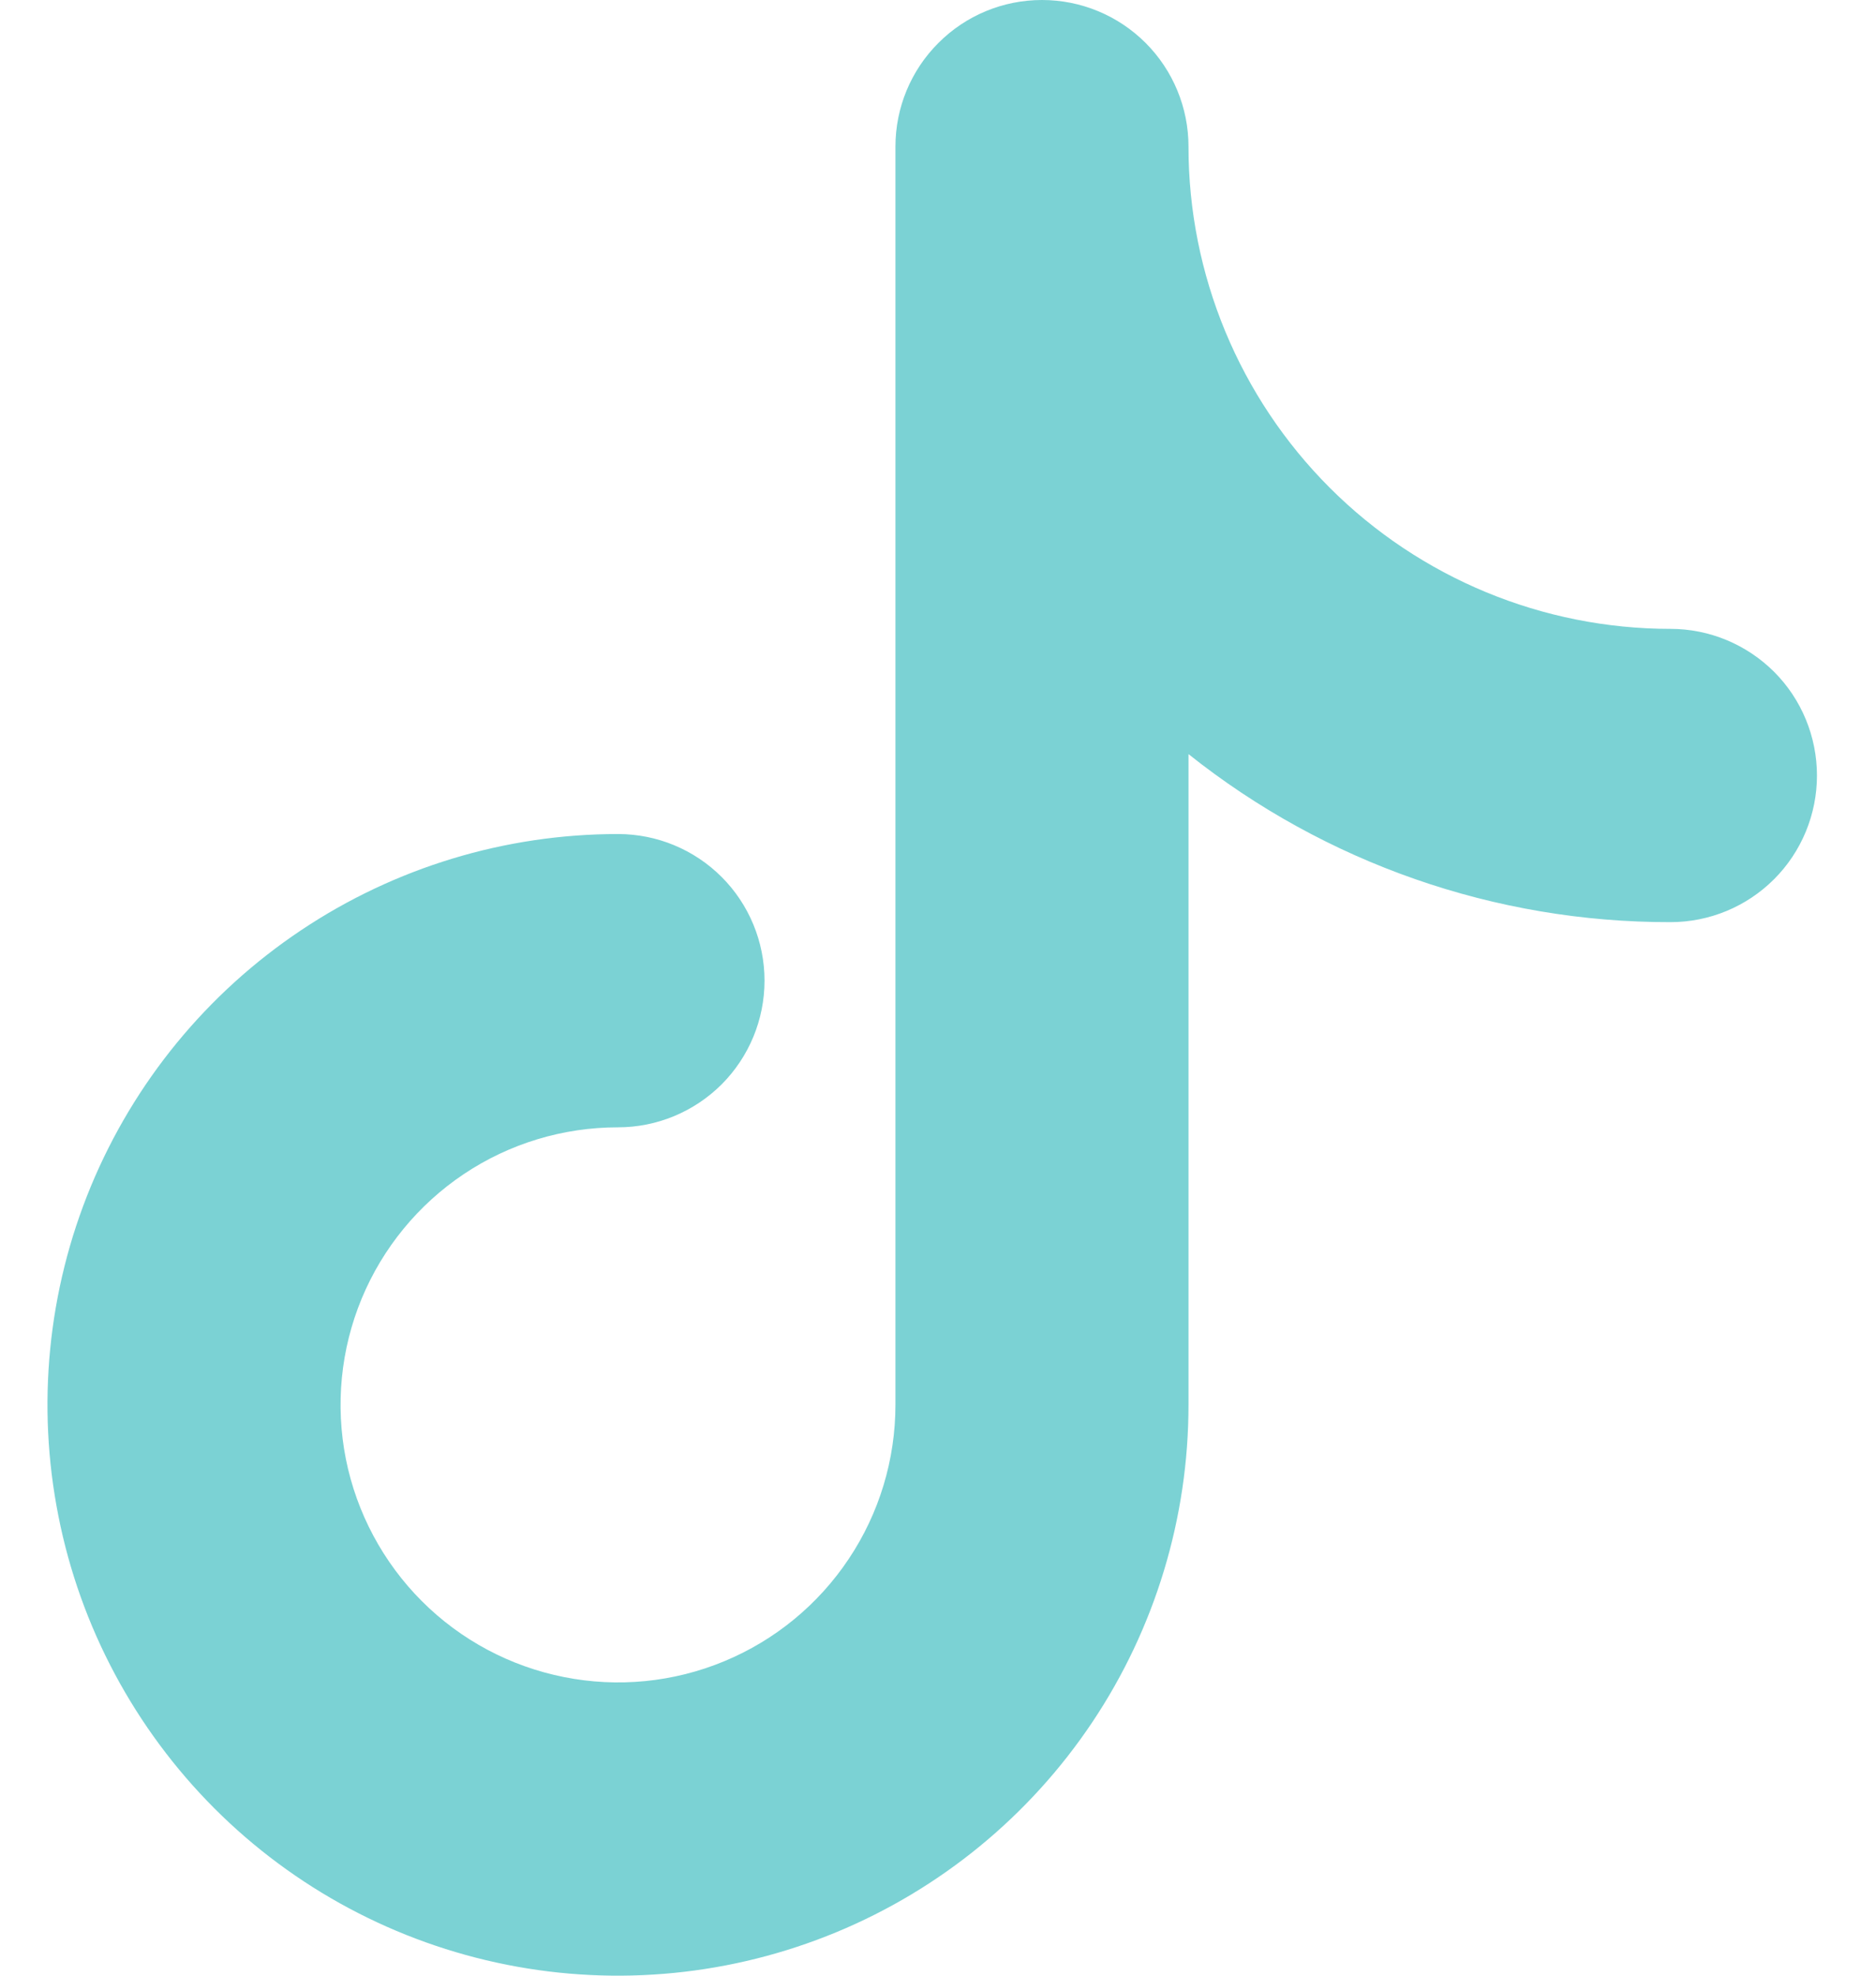 <svg width="19" height="20" viewBox="0 0 19 20" fill="none" xmlns="http://www.w3.org/2000/svg">
<g id="icons">
<path id="tiktok" d="M12.037 1.484C12.037 1.091 11.881 0.713 11.603 0.435C11.324 0.156 10.947 -2.65302e-09 10.553 -2.55323e-09C10.159 -2.45344e-09 9.782 0.156 9.504 0.435C9.225 0.713 9.069 1.091 9.069 1.484L9.069 14.22C9.069 14.776 8.905 15.319 8.596 15.781C8.287 16.244 7.849 16.604 7.335 16.817C6.822 17.03 6.257 17.086 5.712 16.977C5.167 16.869 4.666 16.602 4.273 16.209C3.88 15.816 3.612 15.315 3.503 14.77C3.395 14.225 3.45 13.66 3.663 13.146C3.876 12.633 4.236 12.194 4.698 11.885C5.16 11.576 5.703 11.412 6.259 11.412C6.653 11.412 7.03 11.255 7.309 10.977C7.587 10.698 7.743 10.321 7.743 9.927C7.743 9.534 7.587 9.156 7.309 8.878C7.03 8.599 6.653 8.443 6.259 8.443C5.116 8.443 3.999 8.782 3.049 9.417C2.098 10.052 1.358 10.954 0.92 12.01C0.483 13.066 0.369 14.228 0.592 15.349C0.814 16.47 1.365 17.499 2.173 18.308C2.981 19.116 4.011 19.666 5.132 19.889C6.253 20.112 7.414 19.997 8.47 19.56C9.526 19.123 10.429 18.382 11.064 17.432C11.699 16.482 12.037 15.364 12.037 14.222L12.037 7.634C13.424 8.738 15.145 9.338 16.918 9.335C17.312 9.335 17.689 9.179 17.968 8.9C18.246 8.622 18.402 8.244 18.402 7.851C18.402 7.457 18.246 7.079 17.968 6.801C17.689 6.523 17.312 6.366 16.918 6.366C15.624 6.366 14.382 5.852 13.467 4.937C12.552 4.022 12.037 2.78 12.037 1.486L12.037 1.484Z" fill="#7BD2D4"/>
</g>
</svg>
